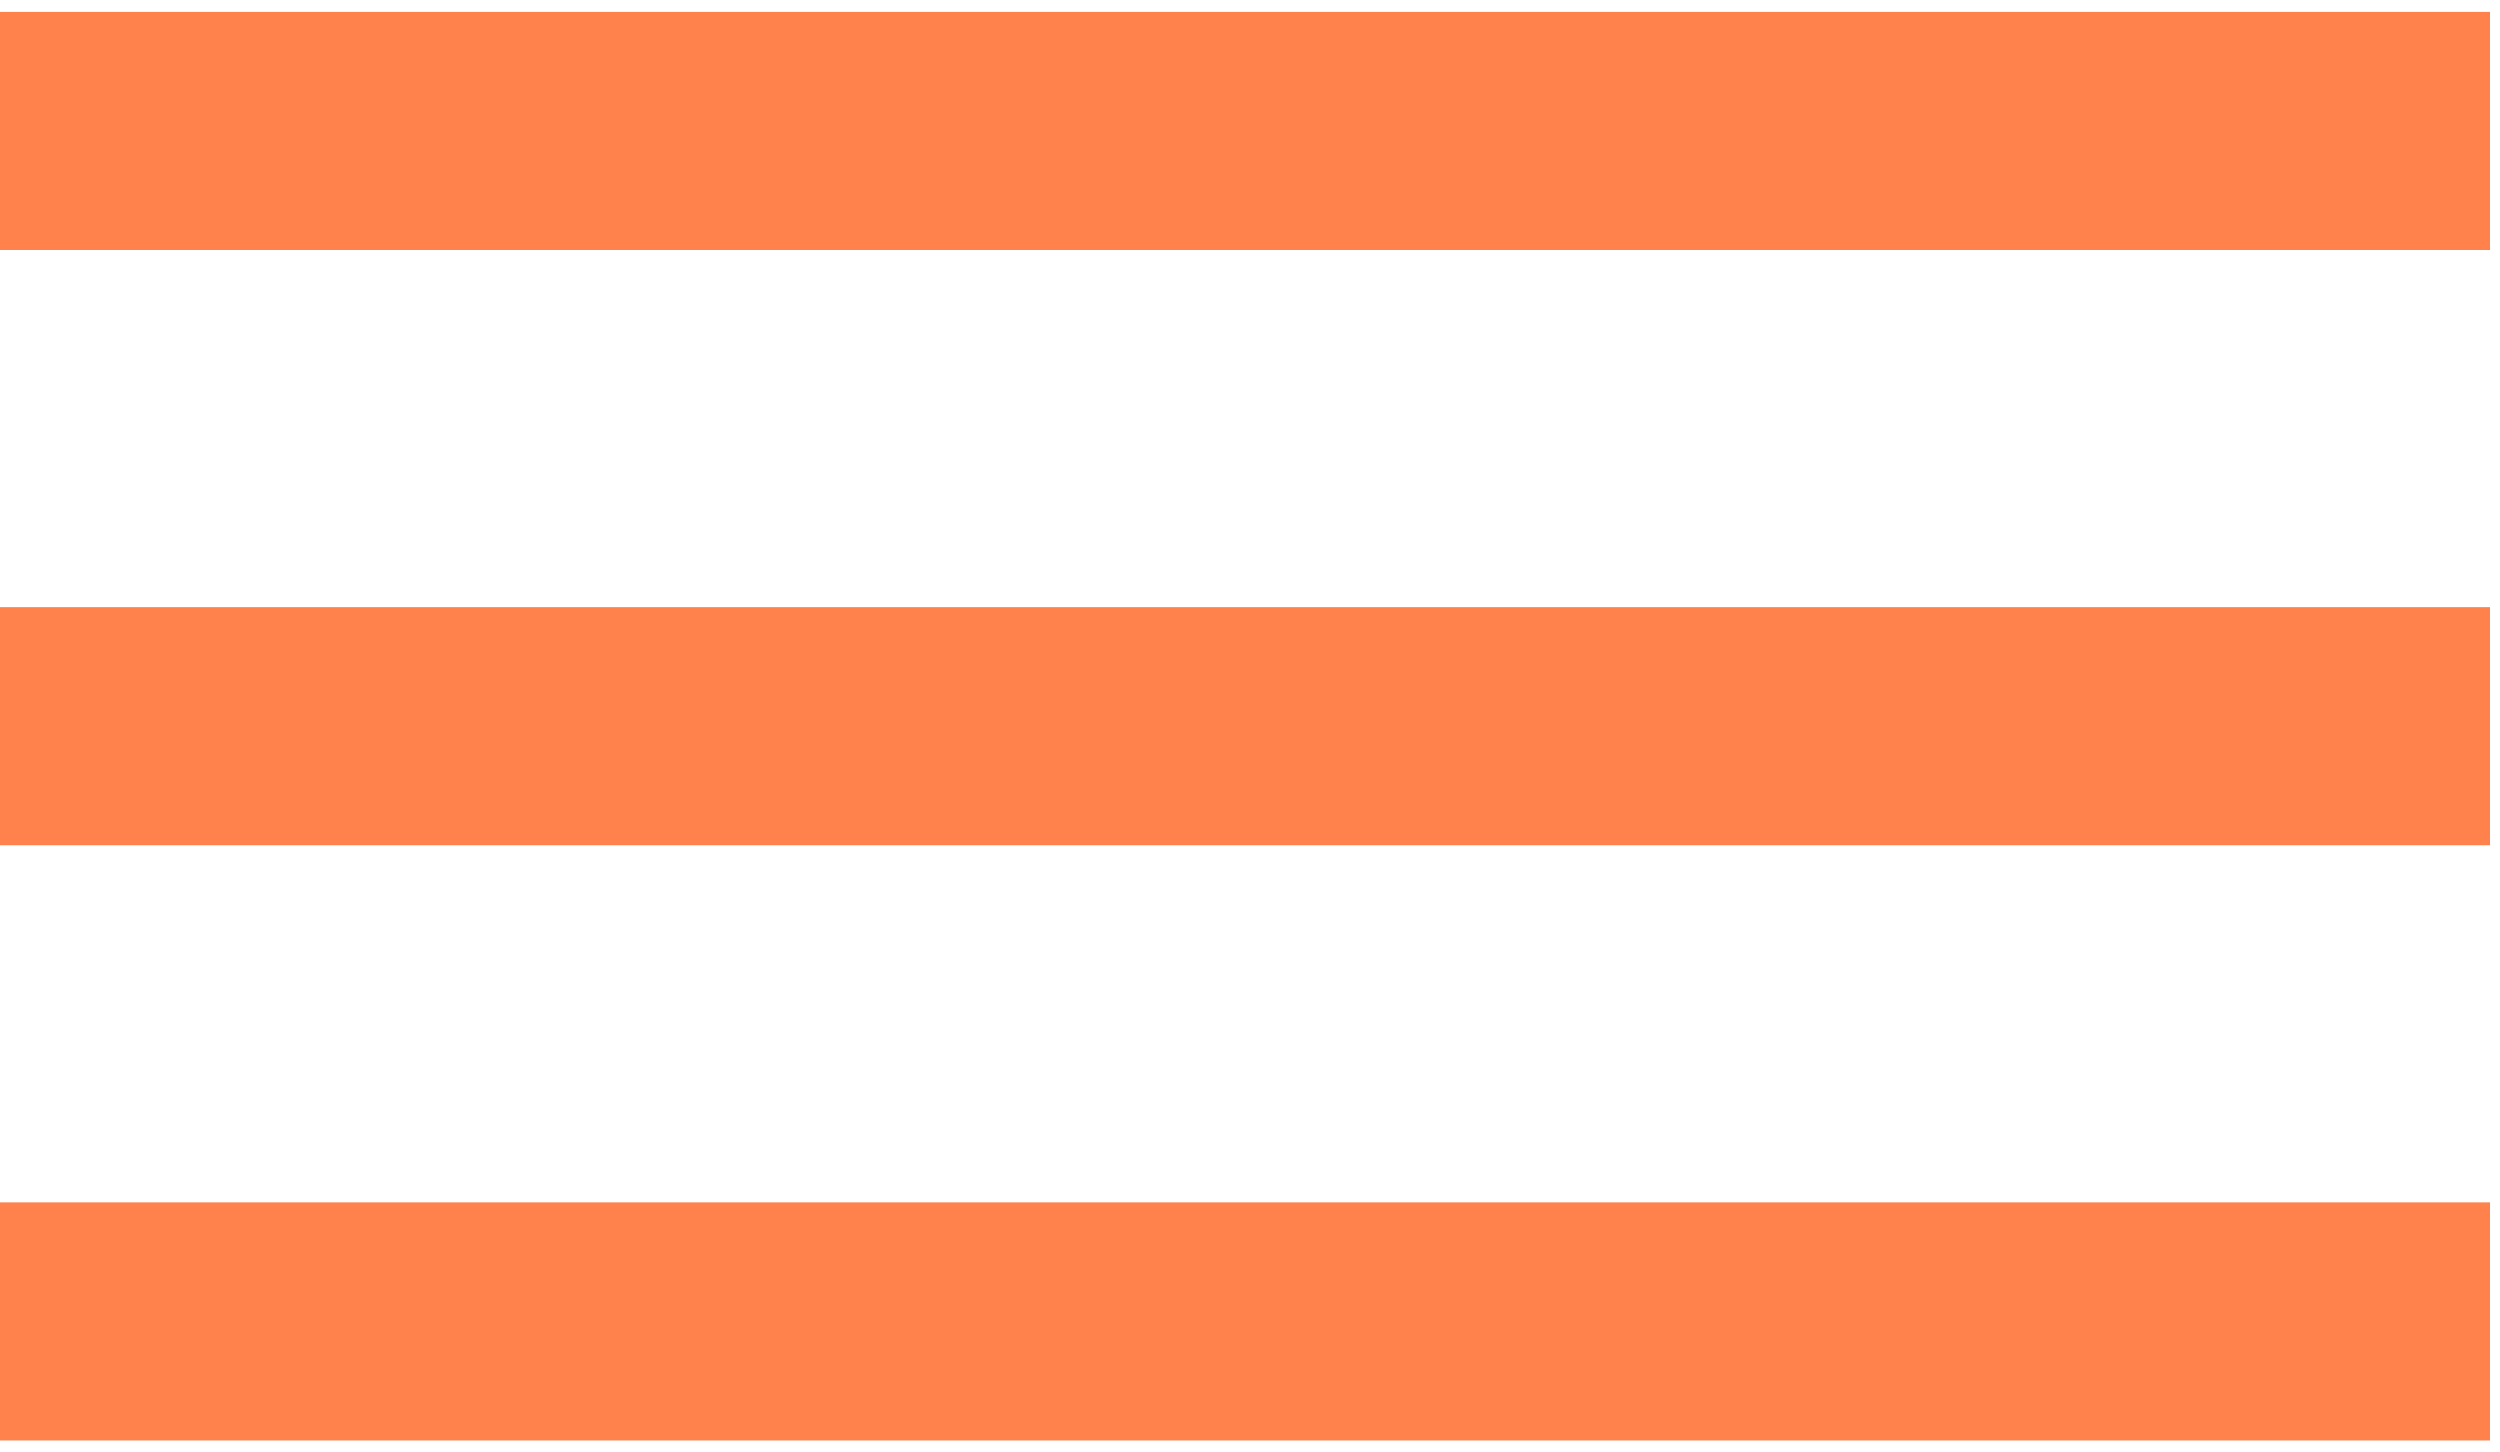 <?xml version="1.0" encoding="UTF-8"?> <svg xmlns="http://www.w3.org/2000/svg" width="105" height="61" viewBox="0 0 105 61" fill="none"> <line y1="5.5" x2="104.58" y2="5.5" stroke="#FF814B" stroke-width="10"></line> <line y1="30.5" x2="104.58" y2="30.5" stroke="#FF814B" stroke-width="10"></line> <line y1="55.5" x2="104.58" y2="55.5" stroke="#FF814B" stroke-width="10"></line> </svg> 
